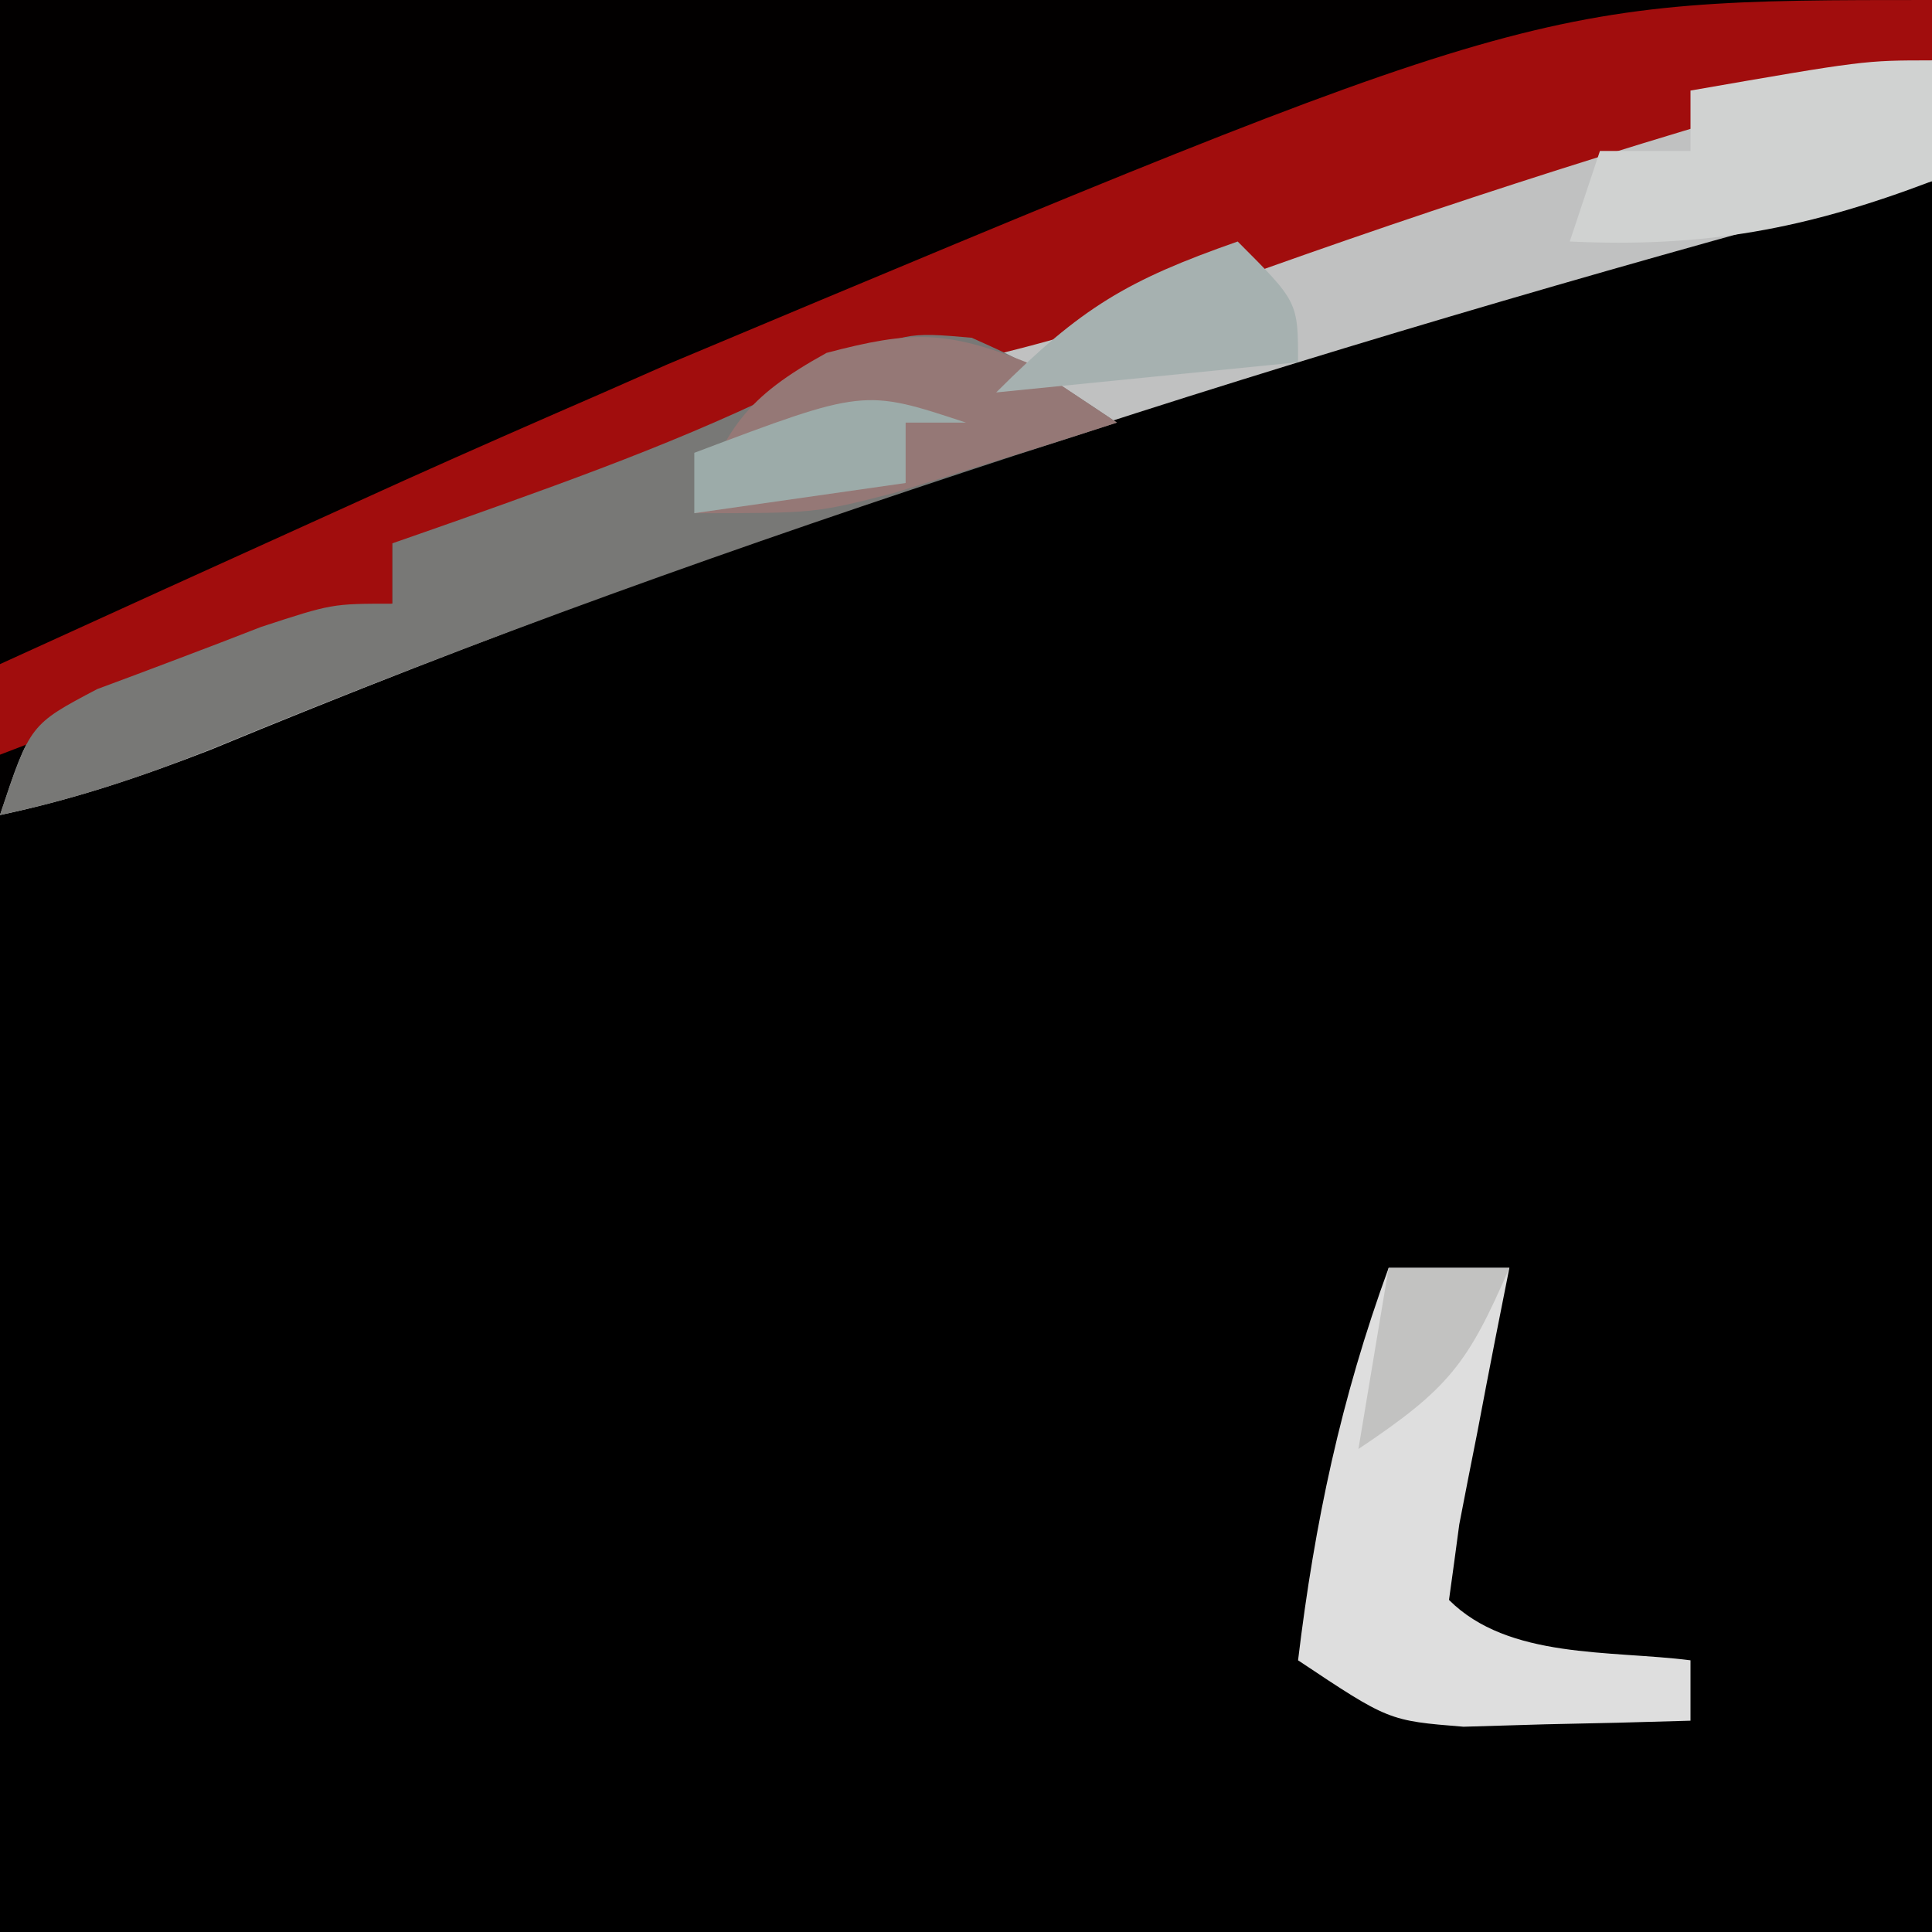 <?xml version="1.0" encoding="UTF-8"?>
<!-- Generator: https://ezgif.com/png-to-svg -->
<svg version="1.1" xmlns="http://www.w3.org/2000/svg" width="64" height="64">
<path d="M0 0 C21.12 0 42.24 0 64 0 C64 21.12 64 42.24 64 64 C42.88 64 21.76 64 0 64 C0 42.88 0 21.76 0 0 Z " fill="#000000" transform="translate(0,0)"/>
<path d="M0 0 C21.12 0 42.24 0 64 0 C64 1.98 64 3.96 64 6 C63.02 6.26 63.02 6.26 62.02 6.53 C43.24 11.61 24.95 17.4 6.97 24.84 C4 26 4 26 0 27 C0 18.09 0 9.18 0 0 Z " fill="#020000" transform="translate(0,0)"/>
<path d="M0 0 C0 1.32 0 2.64 0 4 C-0.98 4.26 -0.98 4.26 -1.98 4.53 C-20.76 9.61 -39.05 15.4 -57.03 22.84 C-59.37 23.75 -61.55 24.48 -64 25 C-63 22 -63 22 -60.79 20.83 C-59.89 20.5 -58.99 20.16 -58.06 19.81 C-57.17 19.47 -56.27 19.12 -55.35 18.77 C-53 18 -53 18 -51 18 C-51 17.34 -51 16.68 -51 16 C-50.28 15.75 -49.55 15.49 -48.8 15.23 C-42.7 13.06 -42.7 13.06 -36.81 10.38 C-33.99 9 -31.29 8.32 -28.25 7.59 C-23.6 6.37 -19.08 4.7 -14.54 3.12 C-9.75 1.49 -5.11 0 0 0 Z " fill="#C0C1C1" transform="translate(64,2)"/>
<path d="M0 0 C0 0.66 0 1.32 0 2 C-0.85 2.23 -1.7 2.46 -2.57 2.7 C-10.14 4.8 -17.51 7.21 -24.89 9.91 C-27.31 10.76 -29.63 11.45 -32.12 12 C-36.77 13.03 -41.02 15.05 -45.36 16.98 C-48 18 -48 18 -51 18 C-51 18.66 -51 19.32 -51 20 C-57.44 22.48 -57.44 22.48 -64 25 C-64 24.01 -64 23.02 -64 22 C-60.34 20.33 -56.67 18.66 -53 17 C-52.21 16.64 -51.43 16.29 -50.62 15.92 C-48.42 14.93 -46.21 13.96 -44 13 C-43.3 12.69 -42.61 12.39 -41.89 12.07 C-13.12 0 -13.12 0 0 0 Z " fill="#A10D0D" transform="translate(64,0)"/>
<path d="M0 0 C1.81 0.81 1.81 0.81 4.81 2.81 C3.12 3.36 3.12 3.36 1.4 3.91 C-7.59 6.85 -16.41 9.99 -25.15 13.61 C-27.51 14.55 -29.71 15.29 -32.19 15.81 C-31.19 12.81 -31.19 12.81 -28.97 11.64 C-28.07 11.31 -27.18 10.97 -26.25 10.62 C-25.35 10.28 -24.46 9.94 -23.54 9.58 C-21.19 8.81 -21.19 8.81 -19.19 8.81 C-19.19 8.15 -19.19 7.49 -19.19 6.81 C-18.46 6.56 -17.74 6.3 -16.99 6.04 C-12.77 4.54 -8.72 3.09 -4.75 1 C-2.19 -0.19 -2.19 -0.19 0 0 Z " fill="#787876" transform="translate(32.188,11.188)"/>
<path d="M0 0 C1.32 0 2.64 0 4 0 C3.77 1.17 3.77 1.17 3.53 2.37 C3.33 3.38 3.14 4.39 2.94 5.44 C2.64 6.95 2.64 6.95 2.34 8.5 C2.23 9.32 2.12 10.15 2 11 C3.97 12.97 7.35 12.66 10 13 C10 13.66 10 14.32 10 15 C8.4 15.05 6.79 15.09 5.19 15.12 C4.29 15.15 3.4 15.17 2.48 15.2 C0 15 0 15 -3 13 C-2.45 8.43 -1.58 4.33 0 0 Z " fill="#DEDEDE" transform="translate(46,42)"/>
<path d="M0 0 C0 1.32 0 2.64 0 4 C-4.18 5.59 -7.53 6.21 -12 6 C-11.67 5.01 -11.34 4.02 -11 3 C-10.01 3 -9.02 3 -8 3 C-8 2.34 -8 1.68 -8 1 C-2.25 0 -2.25 0 0 0 Z " fill="#D0D2D1" transform="translate(64,2)"/>
<path d="M0 0 C0.99 0.66 1.98 1.32 3 2 C1.42 2.51 -0.17 3.01 -1.75 3.5 C-2.63 3.78 -3.51 4.06 -4.42 4.34 C-7 5 -7 5 -11 5 C-9.97 2.18 -9.3 1.17 -6.62 -0.31 C-3.82 -1.05 -2.65 -1.06 0 0 Z " fill="#957876" transform="translate(34,12)"/>
<path d="M0 0 C2 2 2 2 2 4 C-1.3 4.33 -4.6 4.66 -8 5 C-5.17 2.17 -3.65 1.28 0 0 Z " fill="#A6B1B0" transform="translate(41,8)"/>
<path d="M0 0 C-0.66 0 -1.32 0 -2 0 C-2 0.66 -2 1.32 -2 2 C-4.31 2.33 -6.62 2.66 -9 3 C-9 2.34 -9 1.68 -9 1 C-3.38 -1.12 -3.38 -1.12 0 0 Z " fill="#9CABA9" transform="translate(32,14)"/>
<path d="M0 0 C1.32 0 2.64 0 4 0 C2.63 3.16 2.01 3.99 -1 6 C-0.67 4.02 -0.34 2.04 0 0 Z " fill="#C2C2C1" transform="translate(46,42)"/>
</svg>
